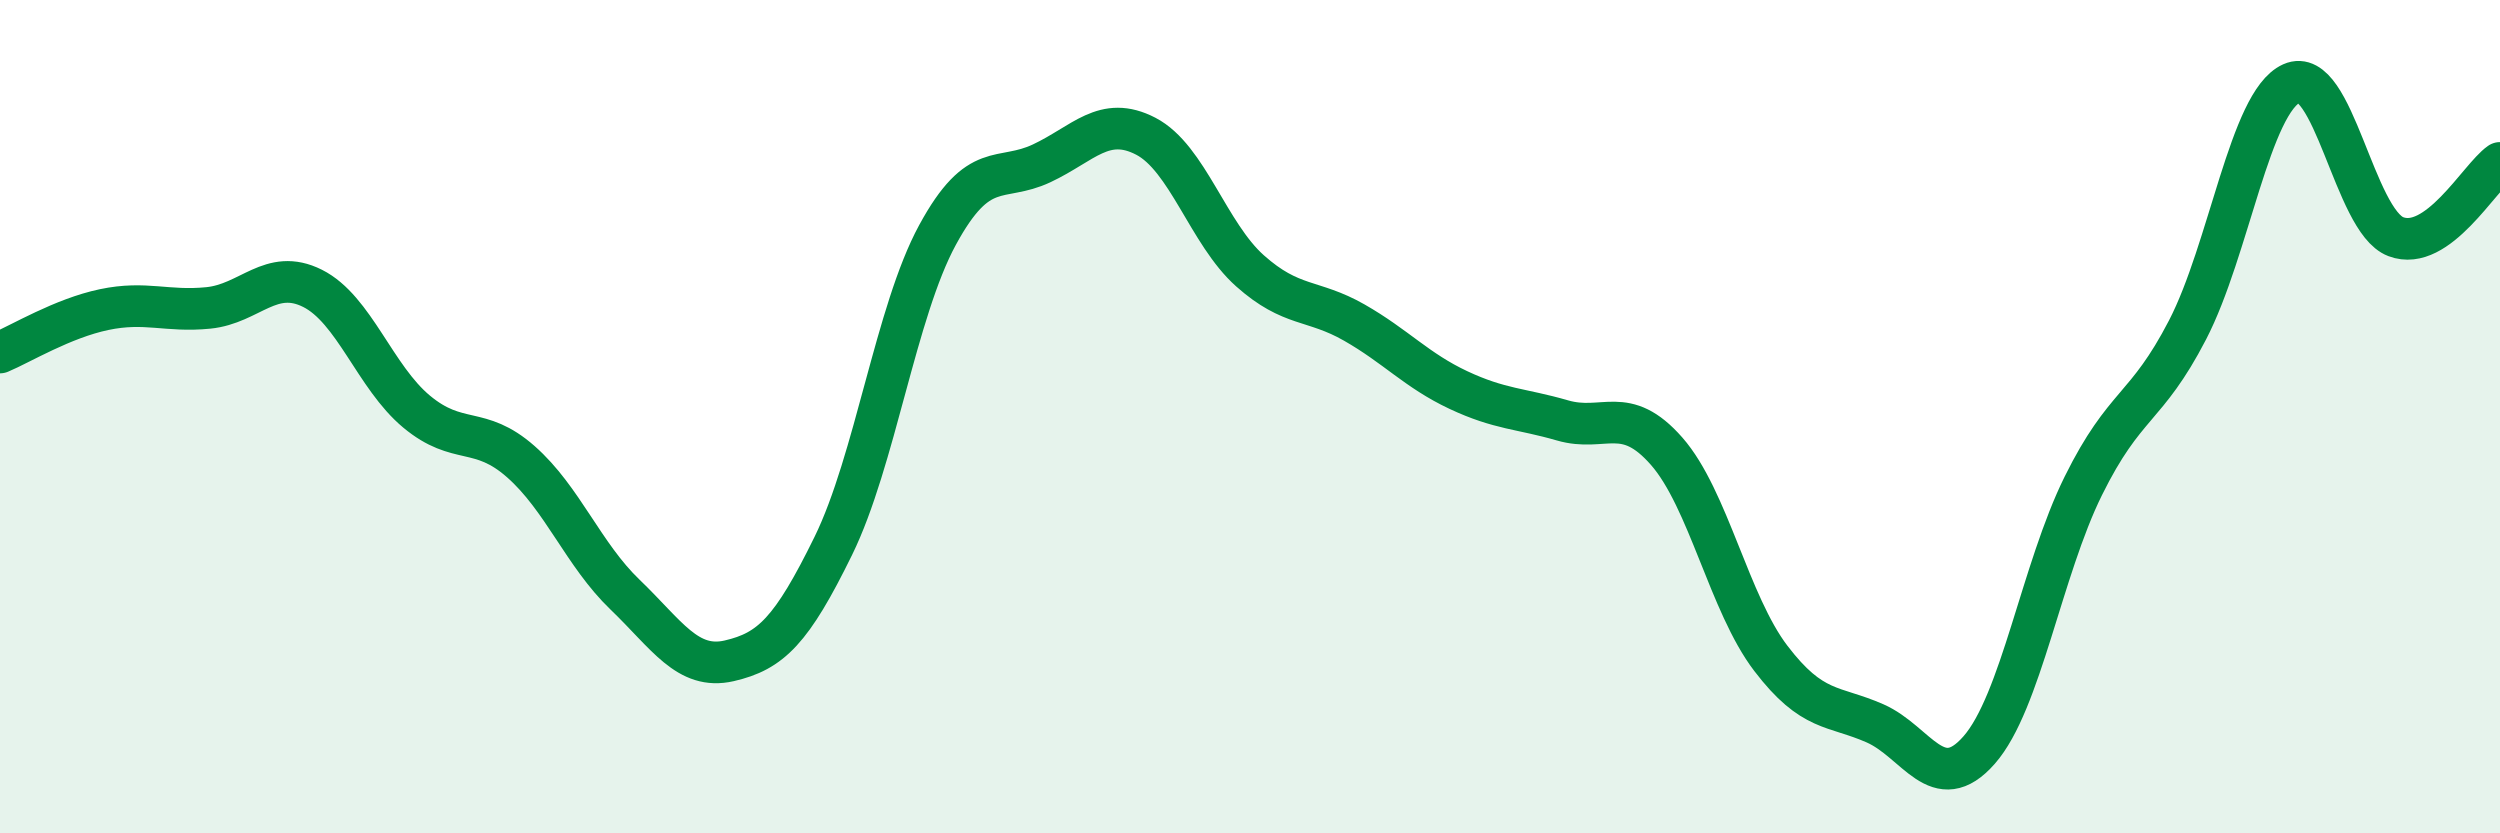 
    <svg width="60" height="20" viewBox="0 0 60 20" xmlns="http://www.w3.org/2000/svg">
      <path
        d="M 0,8.46 C 0.5,8.25 1.5,7.64 2.5,7.43 C 3.5,7.22 4,7.49 5,7.39 C 6,7.29 6.5,6.42 7.5,6.92 C 8.5,7.42 9,9.05 10,9.88 C 11,10.71 11.5,10.2 12.5,11.08 C 13.5,11.96 14,13.31 15,14.27 C 16,15.23 16.5,16.09 17.5,15.86 C 18.5,15.63 19,15.14 20,13.1 C 21,11.06 21.5,7.48 22.5,5.64 C 23.5,3.8 24,4.39 25,3.92 C 26,3.45 26.5,2.75 27.5,3.27 C 28.5,3.79 29,5.61 30,6.5 C 31,7.39 31.5,7.17 32.5,7.74 C 33.5,8.31 34,8.89 35,9.36 C 36,9.83 36.5,9.8 37.5,10.09 C 38.5,10.38 39,9.69 40,10.83 C 41,11.97 41.5,14.49 42.5,15.8 C 43.5,17.11 44,16.92 45,17.36 C 46,17.8 46.5,19.14 47.5,18 C 48.5,16.86 49,13.68 50,11.66 C 51,9.64 51.5,9.85 52.5,7.92 C 53.5,5.99 54,2.45 55,2 C 56,1.55 56.5,5.3 57.5,5.68 C 58.5,6.06 59.5,4.26 60,3.91L60 20L0 20Z"
        fill="#008740"
        opacity="0.1"
        stroke-linecap="round"
        stroke-linejoin="round"
      />
      <path
        d="M 0,8.46 C 0.5,8.25 1.5,7.64 2.5,7.43 C 3.5,7.22 4,7.49 5,7.39 C 6,7.29 6.5,6.42 7.5,6.92 C 8.5,7.42 9,9.05 10,9.88 C 11,10.71 11.5,10.2 12.5,11.08 C 13.5,11.96 14,13.31 15,14.27 C 16,15.23 16.5,16.09 17.5,15.86 C 18.5,15.63 19,15.14 20,13.1 C 21,11.06 21.5,7.48 22.5,5.64 C 23.5,3.8 24,4.39 25,3.92 C 26,3.45 26.5,2.75 27.5,3.27 C 28.5,3.79 29,5.61 30,6.5 C 31,7.39 31.5,7.17 32.5,7.74 C 33.5,8.31 34,8.89 35,9.36 C 36,9.83 36.5,9.8 37.5,10.09 C 38.5,10.38 39,9.69 40,10.83 C 41,11.97 41.5,14.49 42.5,15.8 C 43.5,17.11 44,16.92 45,17.36 C 46,17.8 46.5,19.14 47.5,18 C 48.5,16.86 49,13.68 50,11.66 C 51,9.64 51.5,9.85 52.5,7.92 C 53.5,5.99 54,2.45 55,2 C 56,1.55 56.5,5.3 57.5,5.68 C 58.5,6.06 59.5,4.26 60,3.91"
        stroke="#008740"
        stroke-width="1"
        fill="none"
        stroke-linecap="round"
        stroke-linejoin="round"
      />
    </svg>
  